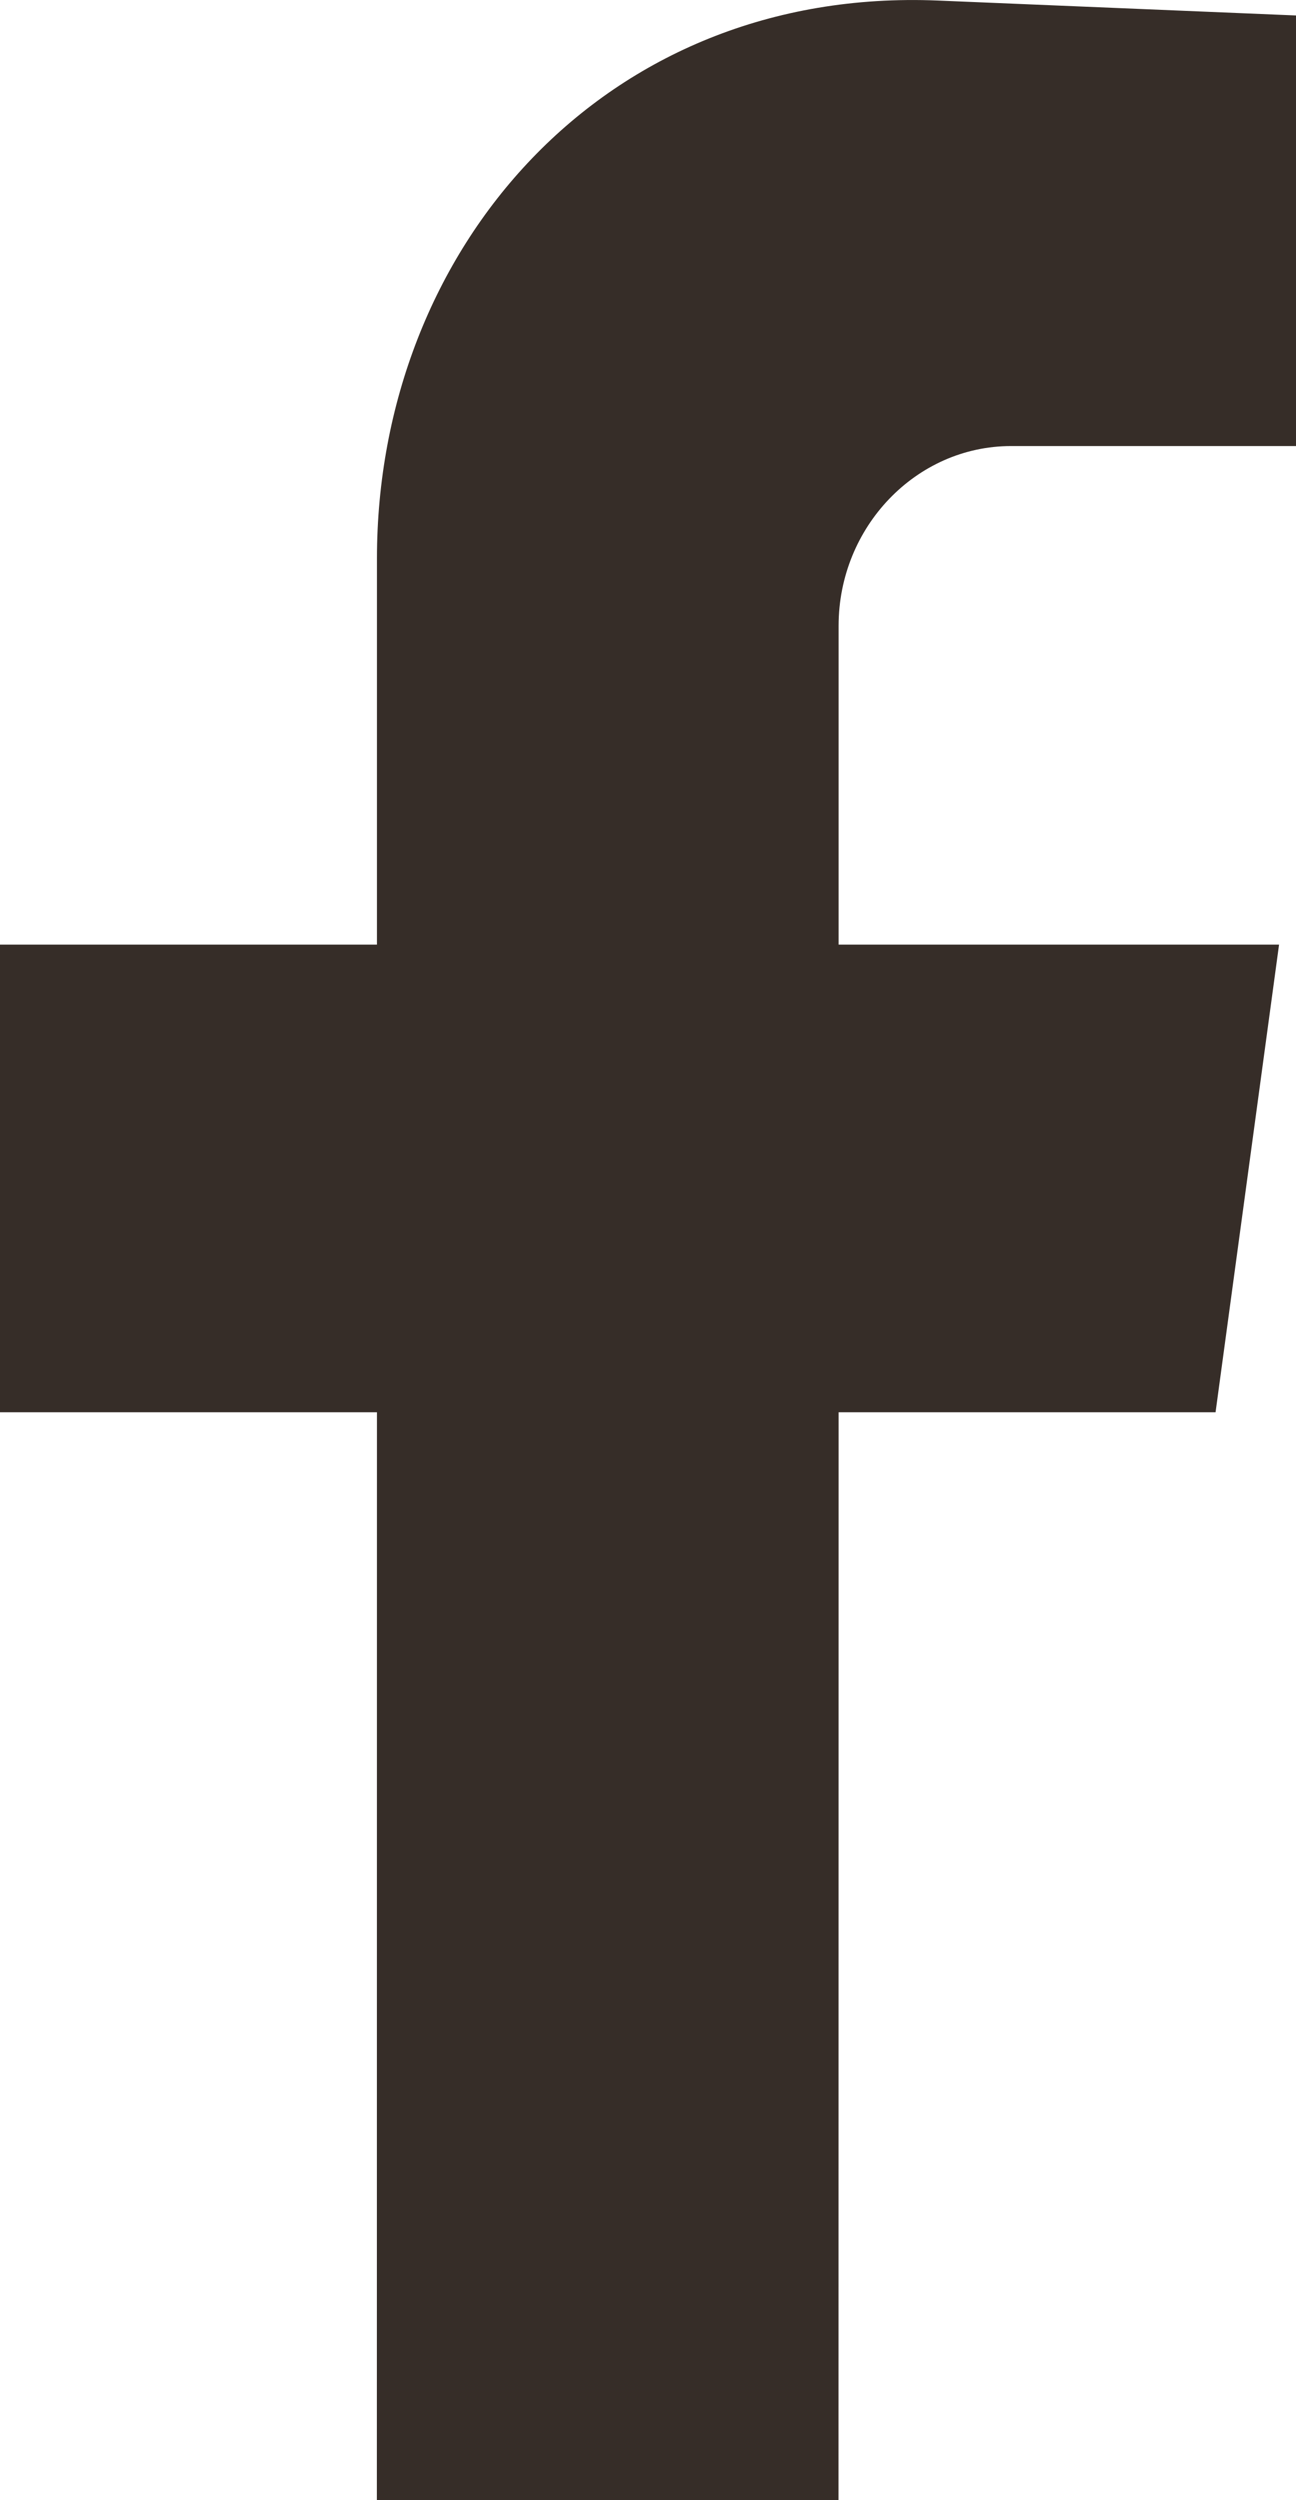 <?xml version="1.0" encoding="UTF-8"?>
<svg width="14px" height="27px" viewBox="0 0 14 27" version="1.1" xmlns="http://www.w3.org/2000/svg" xmlns:xlink="http://www.w3.org/1999/xlink">
    <title>Combined Shape</title>
    <g id="Page-1" stroke="none" stroke-width="1" fill="none" fill-rule="evenodd">
        <g id="Woodside-Home-Page-R2" transform="translate(-1127, -11020)" fill="#362D28">
            <g id="Social-Icons-White" transform="translate(1127, 11020)">
                <path d="M9.894,9.56792069e-05 L10.133,0.006 L14,0.167 L14,4.817 L10.922,4.817 C9.897,4.817 9.059,5.691 9.059,6.758 L9.059,6.758 L9.059,10.201 L13.817,10.201 L13.131,15.251 L9.059,15.251 L9.058,26.999 L4.071,26.999 L4.072,15.251 L-4.08562073e-14,15.251 L-4.08562073e-14,10.201 L4.072,10.201 L4.072,6.031 C4.072,2.691 6.522,-0.145 10.133,0.006 Z" id="Combined-Shape"></path>
            </g>
        </g>
    </g>
</svg>
